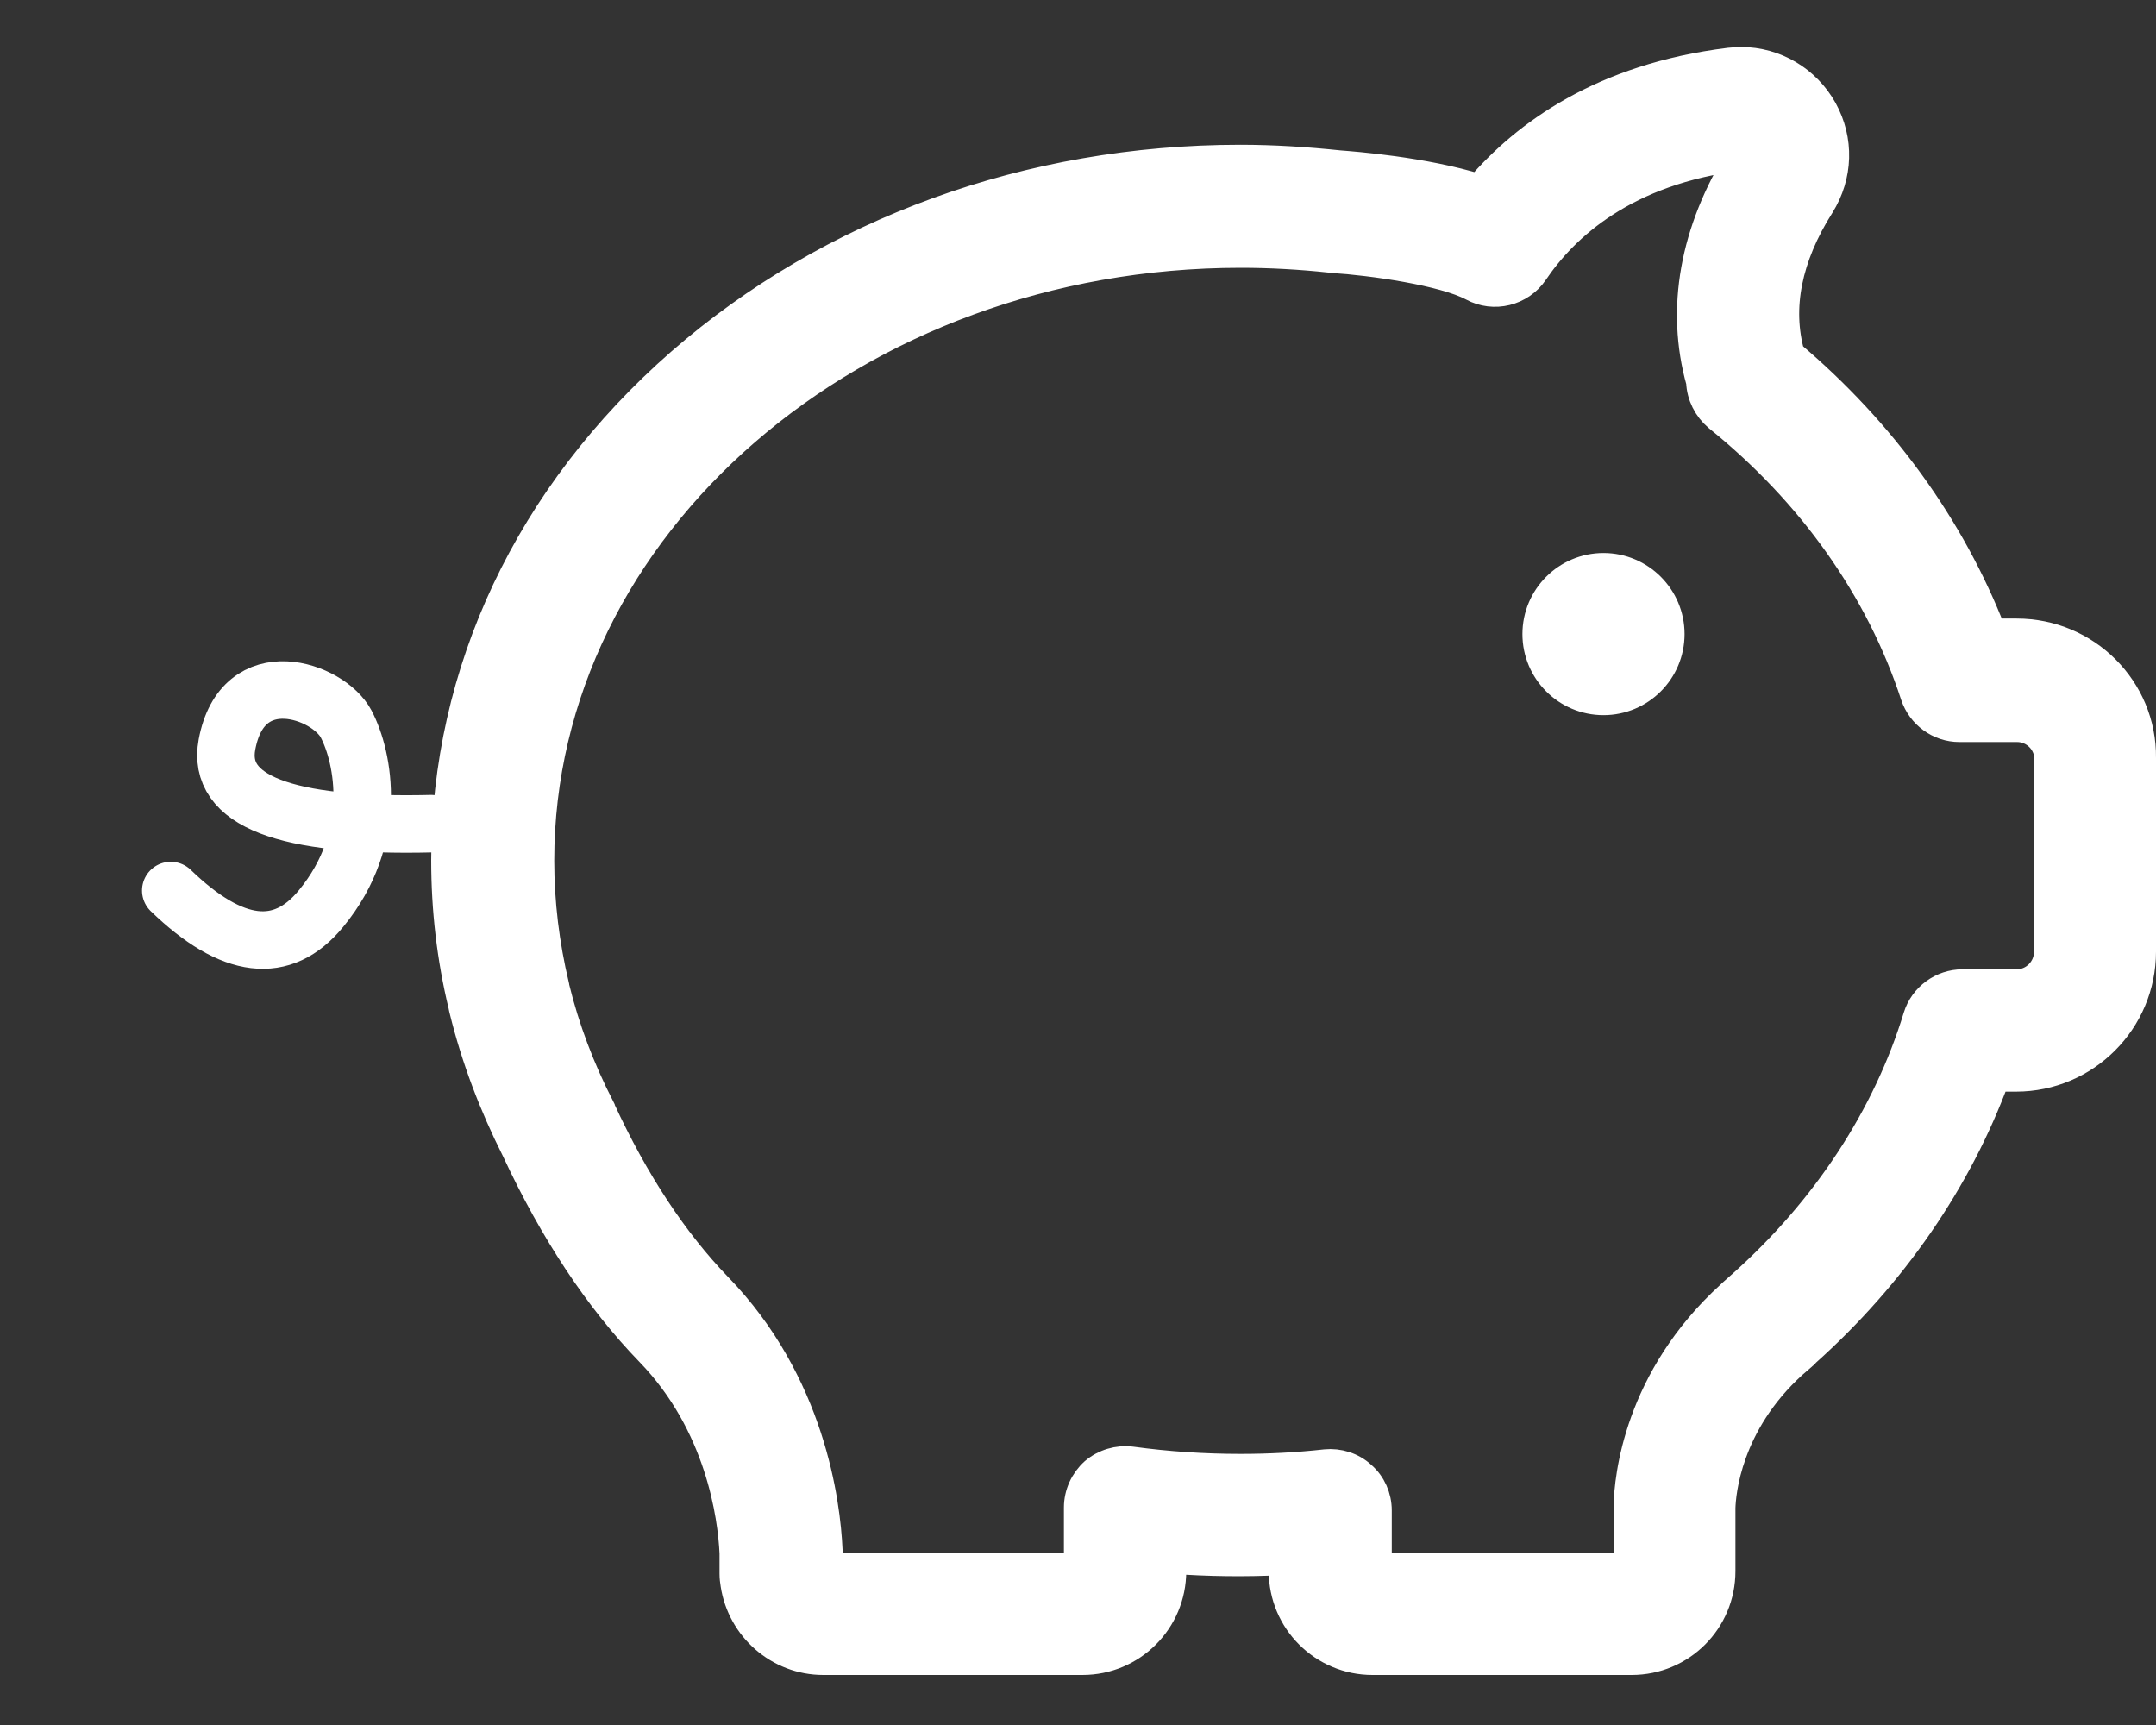 <?xml version="1.0" encoding="UTF-8"?>
<svg width="15px" height="12px" viewBox="0 0 15 12" version="1.1" xmlns="http://www.w3.org/2000/svg" xmlns:xlink="http://www.w3.org/1999/xlink">
    <rect x="0" y="0" width="15" height="12" fill="#333333" stroke="none"/>
    <!-- Generator: Sketch 56.3 (81716) - https://sketch.com -->
    <title>Piggy-bank</title>
    <desc>Created with Sketch.</desc>
    <g id="Symbols" stroke="none" stroke-width="1" fill="none" fill-rule="evenodd">
        <g id="Icon/Money" transform="translate(1, -1)" stroke="#FFFFFF">
            <g id="Piggy-bank" transform="translate(0, 1.4)">
                <path d="M13.031,4.003 C13.513,4.003 13.905,4.393 13.9,4.872 L13.9,6.22 C13.9,6.702 13.508,7.094 13.026,7.094 L12.884,7.094 C12.62,7.812 12.165,8.471 11.562,9.01 C11.557,9.018 11.553,9.022 11.545,9.027 C11.543,9.03 11.543,9.03 11.54,9.032 C11.519,9.051 11.494,9.071 11.473,9.09 C11.015,9.506 10.977,9.988 10.974,10.09 L10.974,10.53 C10.974,10.874 10.696,11.152 10.352,11.152 L8.549,11.152 C8.206,11.152 7.927,10.874 7.927,10.53 L7.927,10.457 C7.668,10.47 7.409,10.467 7.153,10.448 L7.153,10.53 C7.153,10.874 6.875,11.152 6.531,11.152 L4.728,11.152 C4.418,11.152 4.159,10.922 4.113,10.622 C4.109,10.598 4.106,10.574 4.106,10.547 C4.106,10.542 4.106,10.535 4.106,10.53 L4.106,10.404 C4.094,10.148 4.009,9.509 3.521,9.005 C3.167,8.64 2.853,8.166 2.589,7.599 C2.432,7.287 2.308,6.961 2.226,6.627 L2.223,6.615 C2.221,6.61 2.221,6.602 2.219,6.595 C2.139,6.264 2.1,5.925 2.1,5.586 C2.1,4.274 2.681,3.043 3.736,2.121 C4.779,1.211 6.161,0.707 7.63,0.707 C7.86,0.707 8.092,0.722 8.319,0.746 C8.411,0.753 8.903,0.79 9.29,0.911 C9.612,0.535 10.149,0.141 11.032,0.032 C11.059,0.03 11.088,0.027 11.114,0.027 C11.349,0.027 11.567,0.156 11.683,0.364 C11.799,0.574 11.792,0.821 11.664,1.027 C11.434,1.39 11.366,1.741 11.456,2.065 C12.095,2.605 12.574,3.27 12.859,4.003 L13.031,4.003 Z M11.174,0.678 L11.071,0.354 L11.168,0.678 C11.168,0.676 11.168,0.676 11.168,0.676 C11.168,0.676 11.168,0.676 11.174,0.678 C11.168,0.678 11.168,0.678 11.174,0.678 Z M13.251,6.222 L13.254,6.222 L13.254,4.882 C13.254,4.761 13.155,4.662 13.034,4.662 L12.637,4.662 C12.634,4.662 12.634,4.662 12.632,4.662 C12.491,4.662 12.366,4.57 12.322,4.437 C12.08,3.698 11.606,3.028 10.952,2.501 C10.88,2.44 10.834,2.35 10.831,2.256 C10.689,1.75 10.785,1.208 11.112,0.686 C10.304,0.785 9.883,1.179 9.672,1.491 C9.578,1.629 9.394,1.675 9.246,1.595 C9.045,1.487 8.542,1.416 8.271,1.399 C8.266,1.397 8.261,1.397 8.256,1.397 C8.051,1.375 7.84,1.363 7.632,1.363 C4.943,1.363 2.756,3.258 2.756,5.588 C2.756,5.879 2.792,6.172 2.86,6.457 C2.86,6.46 2.86,6.46 2.86,6.462 C2.86,6.464 2.862,6.467 2.862,6.469 C2.932,6.757 3.039,7.038 3.177,7.307 C3.177,7.311 3.179,7.314 3.182,7.319 C3.414,7.822 3.688,8.236 3.992,8.551 C4.643,9.221 4.747,10.056 4.762,10.382 C4.762,10.387 4.762,10.392 4.762,10.397 L4.762,10.501 L6.502,10.501 L6.502,10.087 C6.502,9.993 6.543,9.903 6.613,9.84 C6.683,9.78 6.778,9.751 6.872,9.763 C7.121,9.797 7.376,9.814 7.63,9.814 C7.826,9.814 8.024,9.804 8.223,9.782 C8.312,9.773 8.407,9.802 8.474,9.865 C8.544,9.925 8.583,10.015 8.583,10.107 L8.583,10.501 L10.326,10.501 L10.326,10.087 C10.326,10.085 10.326,10.082 10.326,10.08 C10.33,9.882 10.396,9.192 11.042,8.606 C11.044,8.604 11.047,8.601 11.049,8.599 C11.071,8.58 11.093,8.56 11.114,8.541 L11.117,8.538 C11.119,8.536 11.119,8.536 11.122,8.534 C11.705,8.013 12.128,7.37 12.341,6.673 C12.383,6.537 12.511,6.443 12.654,6.443 L13.031,6.443 C13.152,6.443 13.251,6.343 13.251,6.222 Z M10.156,4.475 C9.9,4.475 9.692,4.267 9.692,4.011 C9.692,3.755 9.9,3.547 10.156,3.547 C10.412,3.547 10.62,3.755 10.62,4.011 C10.62,4.267 10.412,4.475 10.156,4.475 Z" id="Combined-Shape" stroke-width="0.2" fill="#FFFFFF" fill-rule="nonzero"></path>
                <path d="M2,5.33 C0.981,5.354 0.507,5.171 0.579,4.78 C0.688,4.194 1.284,4.402 1.408,4.636 C1.531,4.87 1.64,5.427 1.234,5.92 C0.964,6.25 0.615,6.208 0.188,5.795" id="Line" stroke-width="0.4" stroke-linecap="round"></path>
            </g>
        </g>
    </g>
</svg>
